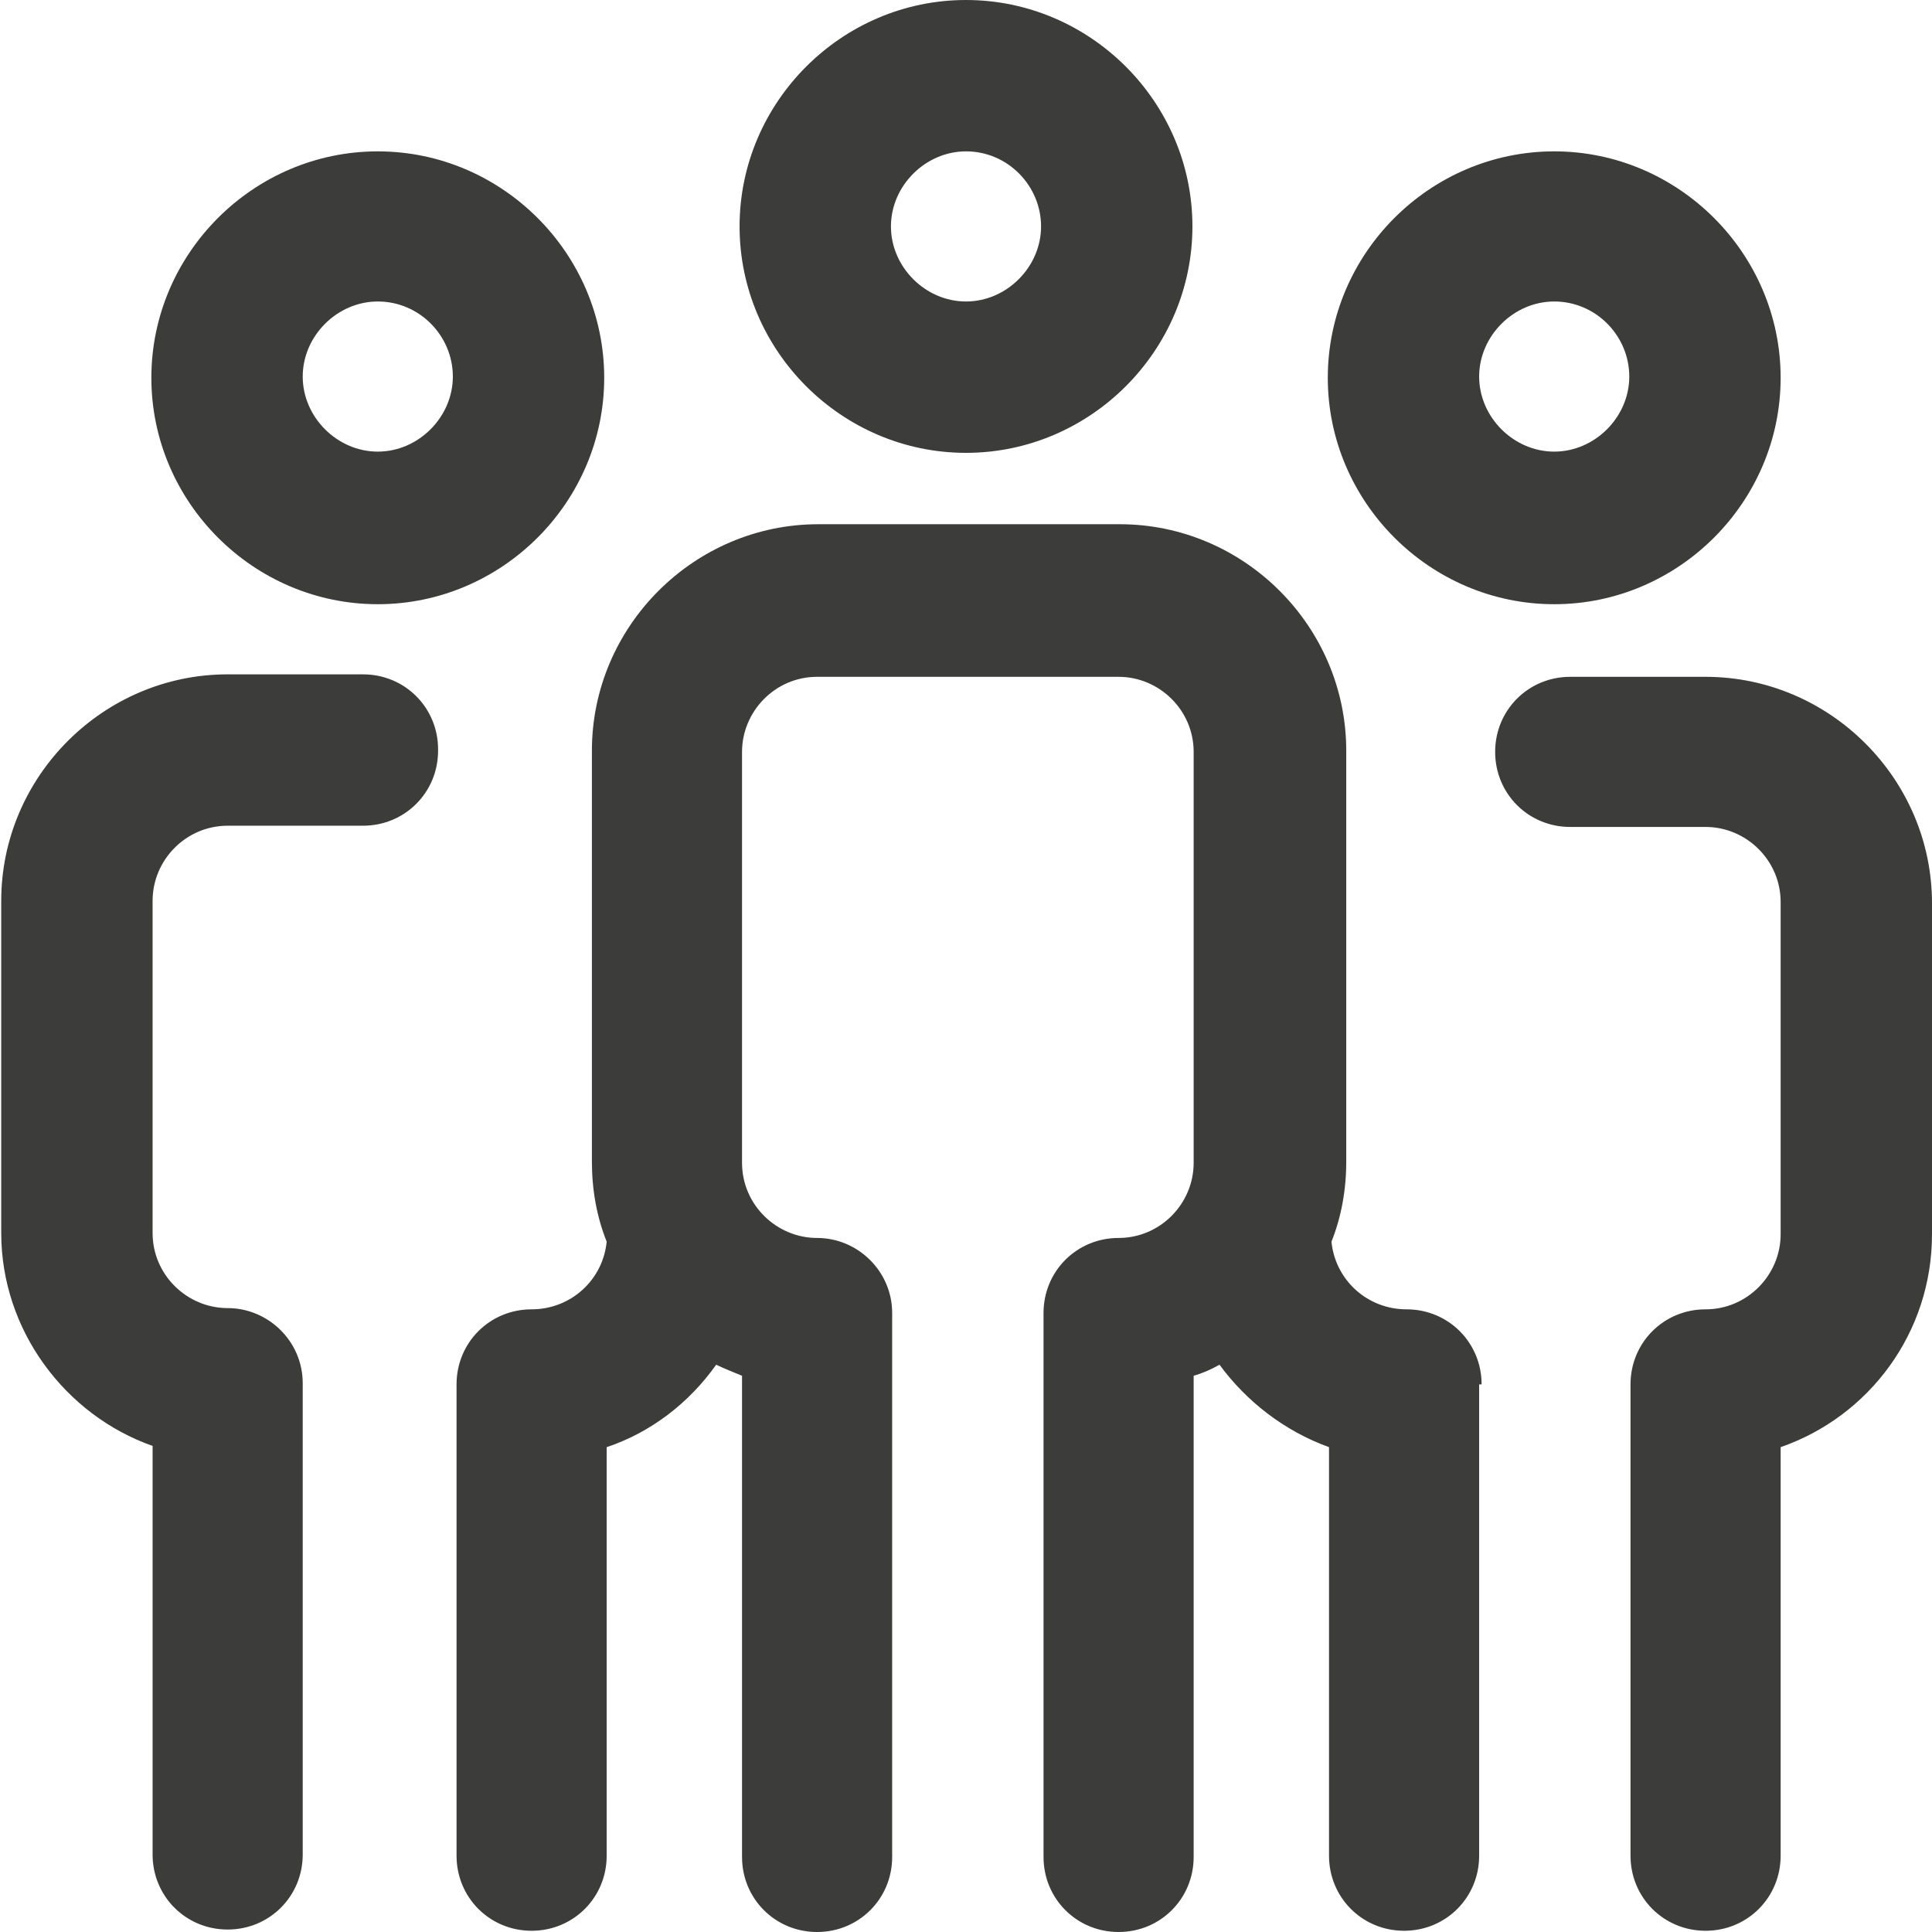 <?xml version="1.0" encoding="UTF-8"?>
<svg id="Capa_2" xmlns="http://www.w3.org/2000/svg" viewBox="0 0 15.7 15.7">
  <defs>
    <style>
      .cls-1 {
        fill: #3c3c3b;
      }
    </style>
  </defs>
  <g id="Capa_1-2" data-name="Capa_1">
    <path class="cls-1" d="M3.07,4.91c1.01,0,1.84-.83,1.84-1.84s-.83-1.84-1.84-1.84-1.84.83-1.84,1.84.83,1.84,1.84,1.84ZM3.07,2.45c.34,0,.61.28.61.61s-.28.61-.61.61-.61-.28-.61-.61.28-.61.61-.61ZM12.63,4.91c1.01,0,1.84-.83,1.84-1.84s-.83-1.84-1.84-1.84-1.84.83-1.84,1.84.83,1.84,1.84,1.84ZM12.63,2.45c.34,0,.61.28.61.61s-.28.61-.61.61-.61-.28-.61-.61.28-.61.61-.61ZM15.7,7.33v2.7c0,.8-.51,1.48-1.23,1.73v3.32c0,.34-.27.61-.61.61s-.61-.27-.61-.61v-3.83c0-.34.27-.61.61-.61s.61-.28.61-.61v-2.7c0-.34-.28-.61-.61-.61h-1.1c-.34,0-.61-.27-.61-.61s.27-.61.61-.61h1.1c1.01,0,1.84.83,1.84,1.84ZM12.02,11.25v3.83c0,.34-.27.61-.61.61s-.61-.27-.61-.61v-3.32c-.36-.13-.67-.37-.89-.67-.07.04-.14.07-.21.09v3.91c0,.34-.27.61-.61.61s-.61-.27-.61-.61v-4.42c0-.34.27-.61.61-.61s.61-.28.61-.61v-3.34c0-.34-.28-.61-.61-.61h-2.45c-.34,0-.61.28-.61.61v3.34c0,.34.28.61.61.61s.61.27.61.61v4.42c0,.34-.27.61-.61.61s-.61-.27-.61-.61v-3.91c-.07-.03-.15-.06-.21-.09-.22.31-.53.55-.89.67v3.32c0,.34-.27.61-.61.61s-.61-.27-.61-.61v-3.83c0-.34.27-.61.61-.61.32,0,.58-.24.61-.55-.08-.2-.12-.42-.12-.65v-3.34c0-1.01.83-1.84,1.84-1.84h2.45c1.01,0,1.84.83,1.84,1.84v3.34c0,.23-.04.45-.12.65.03.31.29.55.61.55.34,0,.61.27.61.61ZM3.56,6.1c0,.34-.27.61-.61.61h-1.1c-.34,0-.61.28-.61.61v2.7c0,.34.28.61.61.61s.61.27.61.61v3.83c0,.34-.27.61-.61.61s-.61-.27-.61-.61v-3.32c-.71-.25-1.23-.94-1.23-1.73v-2.7c0-1.01.83-1.84,1.84-1.84h1.1c.34,0,.61.27.61.61ZM7.85,3.68c1.01,0,1.84-.83,1.84-1.84s-.83-1.84-1.84-1.84-1.84.83-1.84,1.84.83,1.84,1.84,1.84ZM7.85,1.23c.34,0,.61.28.61.61s-.28.61-.61.61-.61-.28-.61-.61.28-.61.61-.61Z"/>
  </g>
</svg>